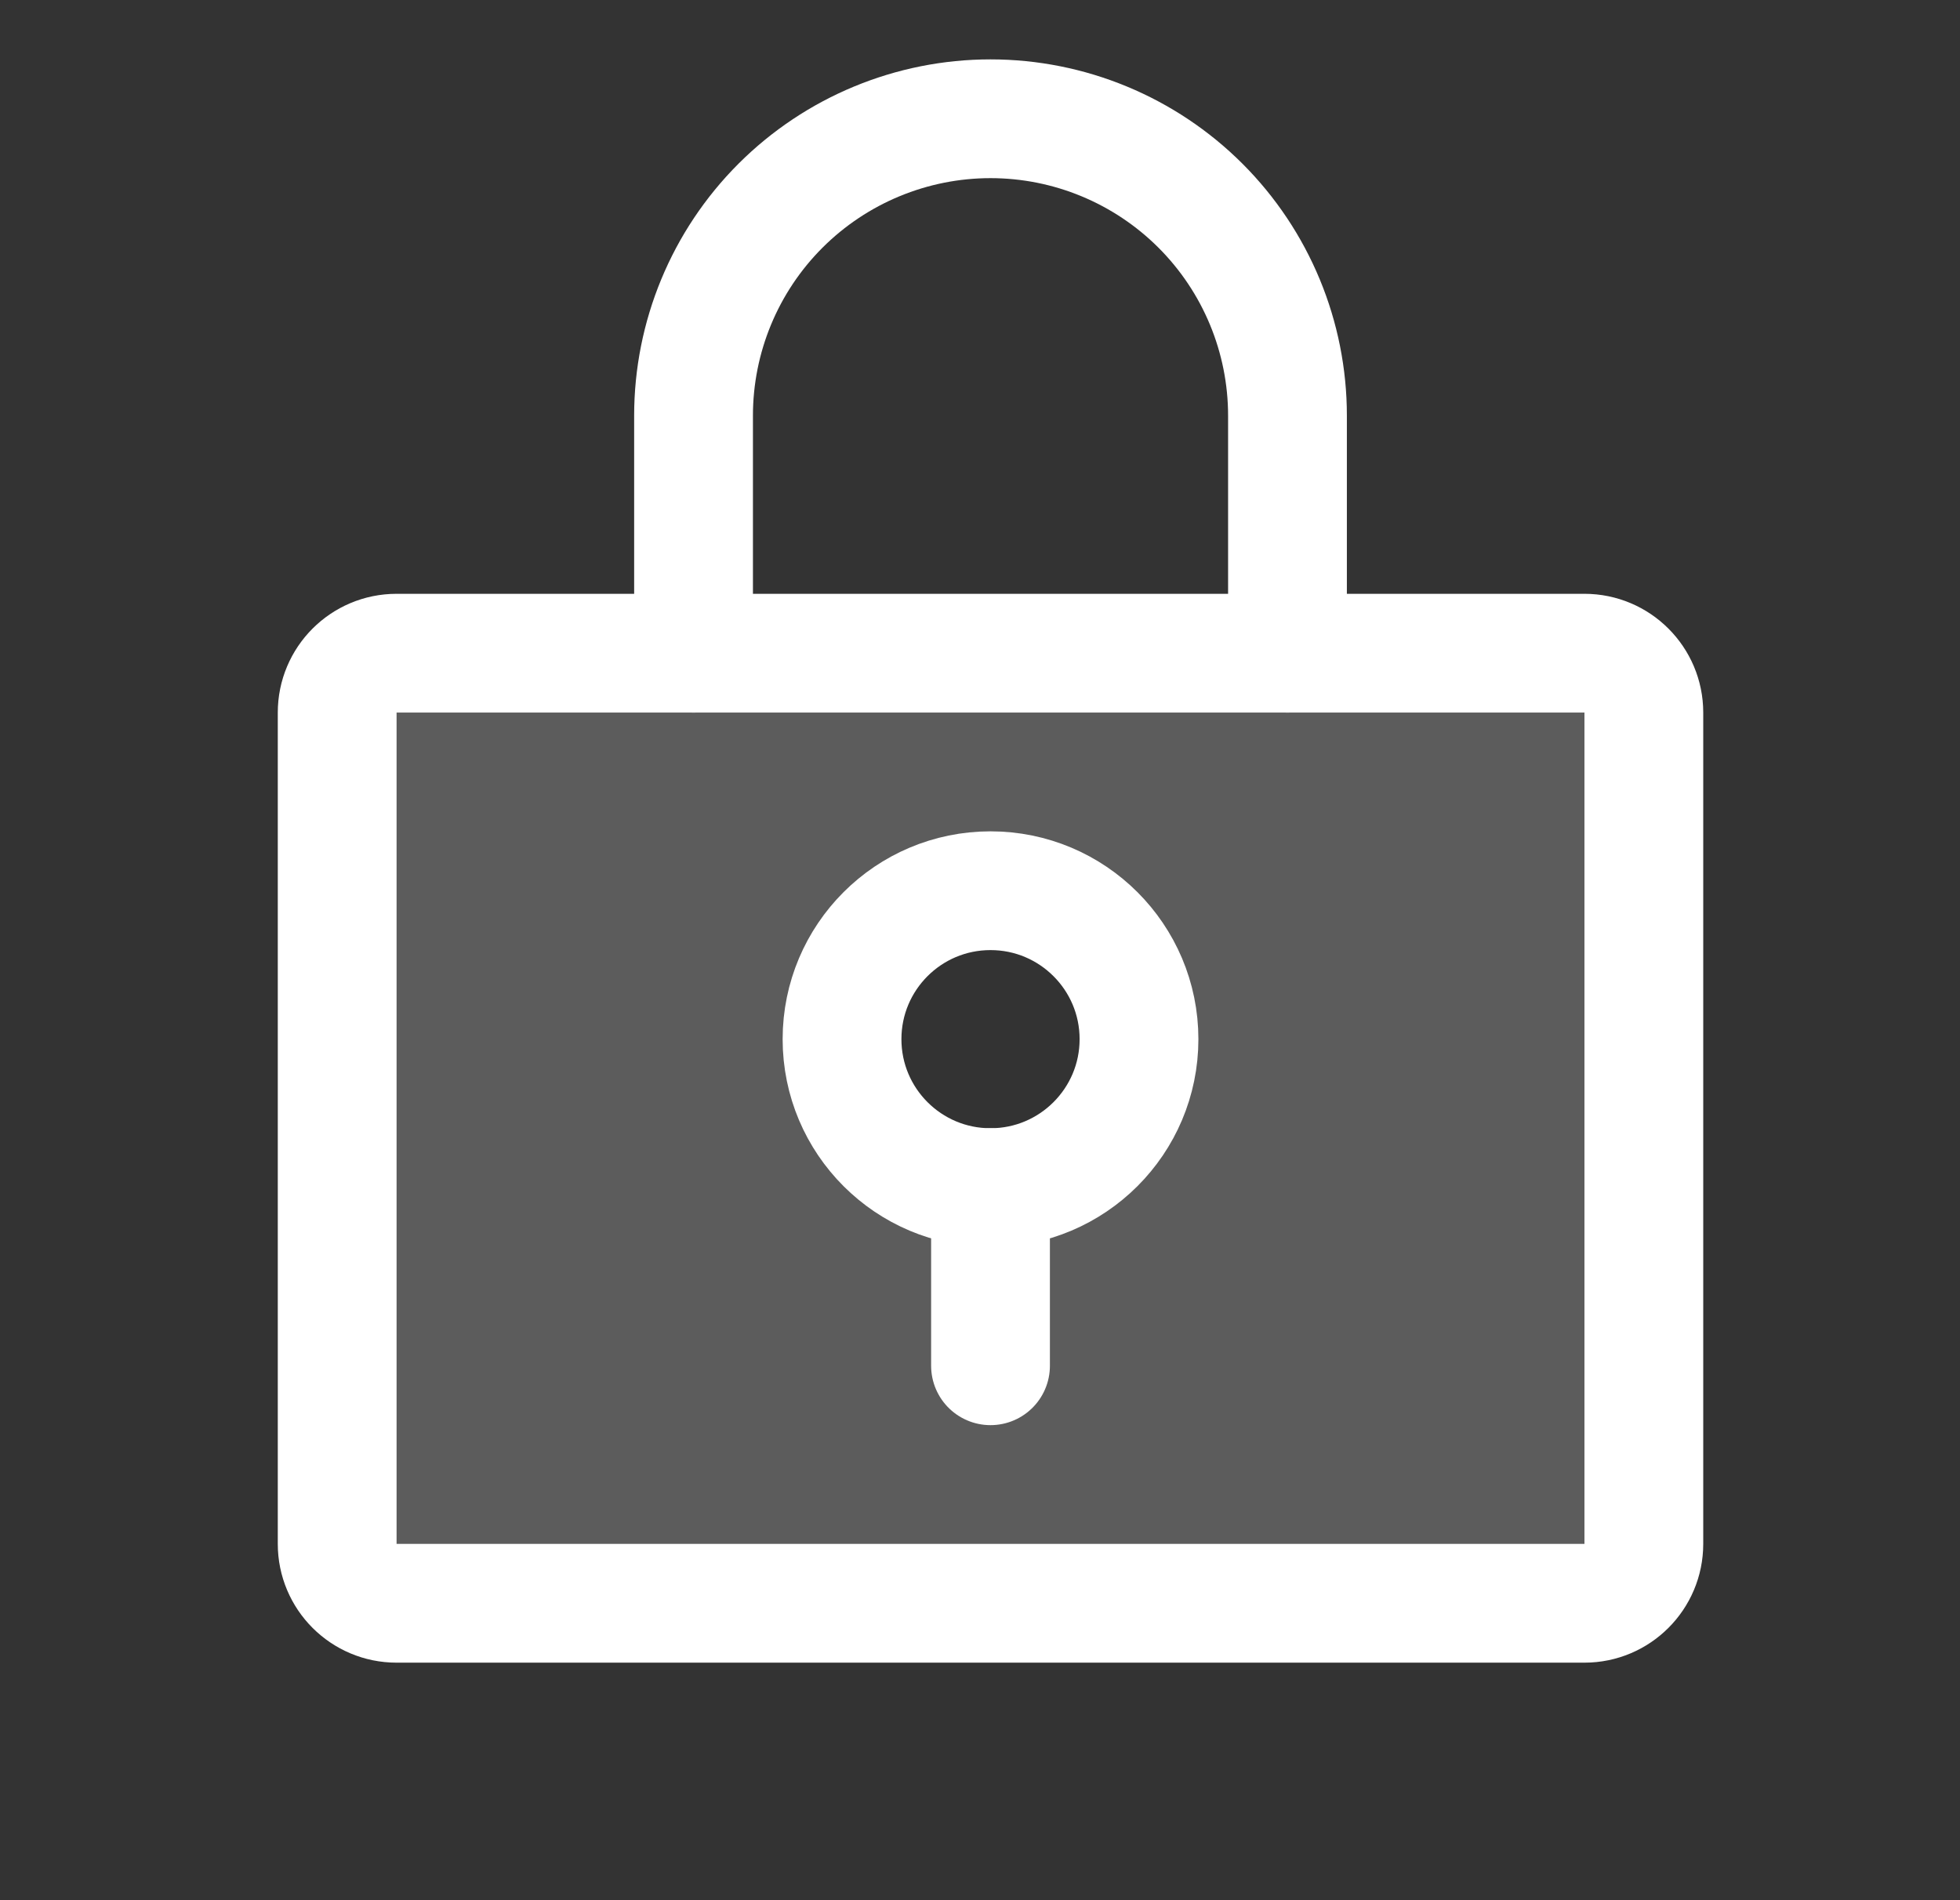<svg width="33" height="32" viewBox="0 0 33 32" fill="none" xmlns="http://www.w3.org/2000/svg">
<rect x="0" y="0" width="33" height="32" fill="#333333" stroke="none"/>
<g clip-path="url(#clip0_14_166)">
<path opacity="0.2" d="M26.677 11H6.677C6.411 11 6.157 11.105 5.969 11.293C5.782 11.48 5.677 11.735 5.677 12V26C5.677 26.265 5.782 26.52 5.969 26.707C6.157 26.895 6.411 27 6.677 27H26.677C26.942 27 27.196 26.895 27.384 26.707C27.571 26.52 27.677 26.265 27.677 26V12C27.677 11.735 27.571 11.48 27.384 11.293C27.196 11.105 26.942 11 26.677 11ZM16.677 20C16.182 20 15.699 19.853 15.288 19.579C14.877 19.304 14.556 18.913 14.367 18.457C14.178 18 14.128 17.497 14.225 17.012C14.321 16.527 14.559 16.082 14.909 15.732C15.258 15.383 15.704 15.145 16.189 15.048C16.674 14.952 17.176 15.001 17.633 15.19C18.09 15.38 18.48 15.7 18.755 16.111C19.03 16.522 19.177 17.006 19.177 17.5C19.177 18.163 18.913 18.799 18.444 19.268C17.976 19.737 17.34 20 16.677 20Z" fill="white"/>
<path d="M26.677 11H6.677C6.124 11 5.677 11.448 5.677 12V26C5.677 26.552 6.124 27 6.677 27H26.677C27.229 27 27.677 26.552 27.677 26V12C27.677 11.448 27.229 11 26.677 11Z" stroke="white" stroke-width="2" stroke-linecap="round" stroke-linejoin="round"/>
<path d="M11.677 11V7C11.677 5.674 12.203 4.402 13.141 3.464C14.079 2.527 15.351 2 16.677 2C18.003 2 19.274 2.527 20.212 3.464C21.15 4.402 21.677 5.674 21.677 7V11" stroke="white" stroke-width="2" stroke-linecap="round" stroke-linejoin="round"/>
<path d="M16.677 20C18.057 20 19.177 18.881 19.177 17.5C19.177 16.119 18.057 15 16.677 15C15.296 15 14.177 16.119 14.177 17.5C14.177 18.881 15.296 20 16.677 20Z" stroke="white" stroke-width="2" stroke-linecap="round" stroke-linejoin="round"/>
<path d="M16.677 20V23" stroke="white" stroke-width="2" stroke-linecap="round" stroke-linejoin="round"/>
</g>
<defs>
<clipPath id="clip0_14_166">
<rect width="32" height="32" fill="white" transform="translate(0.677)"/>
</clipPath>
</defs>
</svg>
